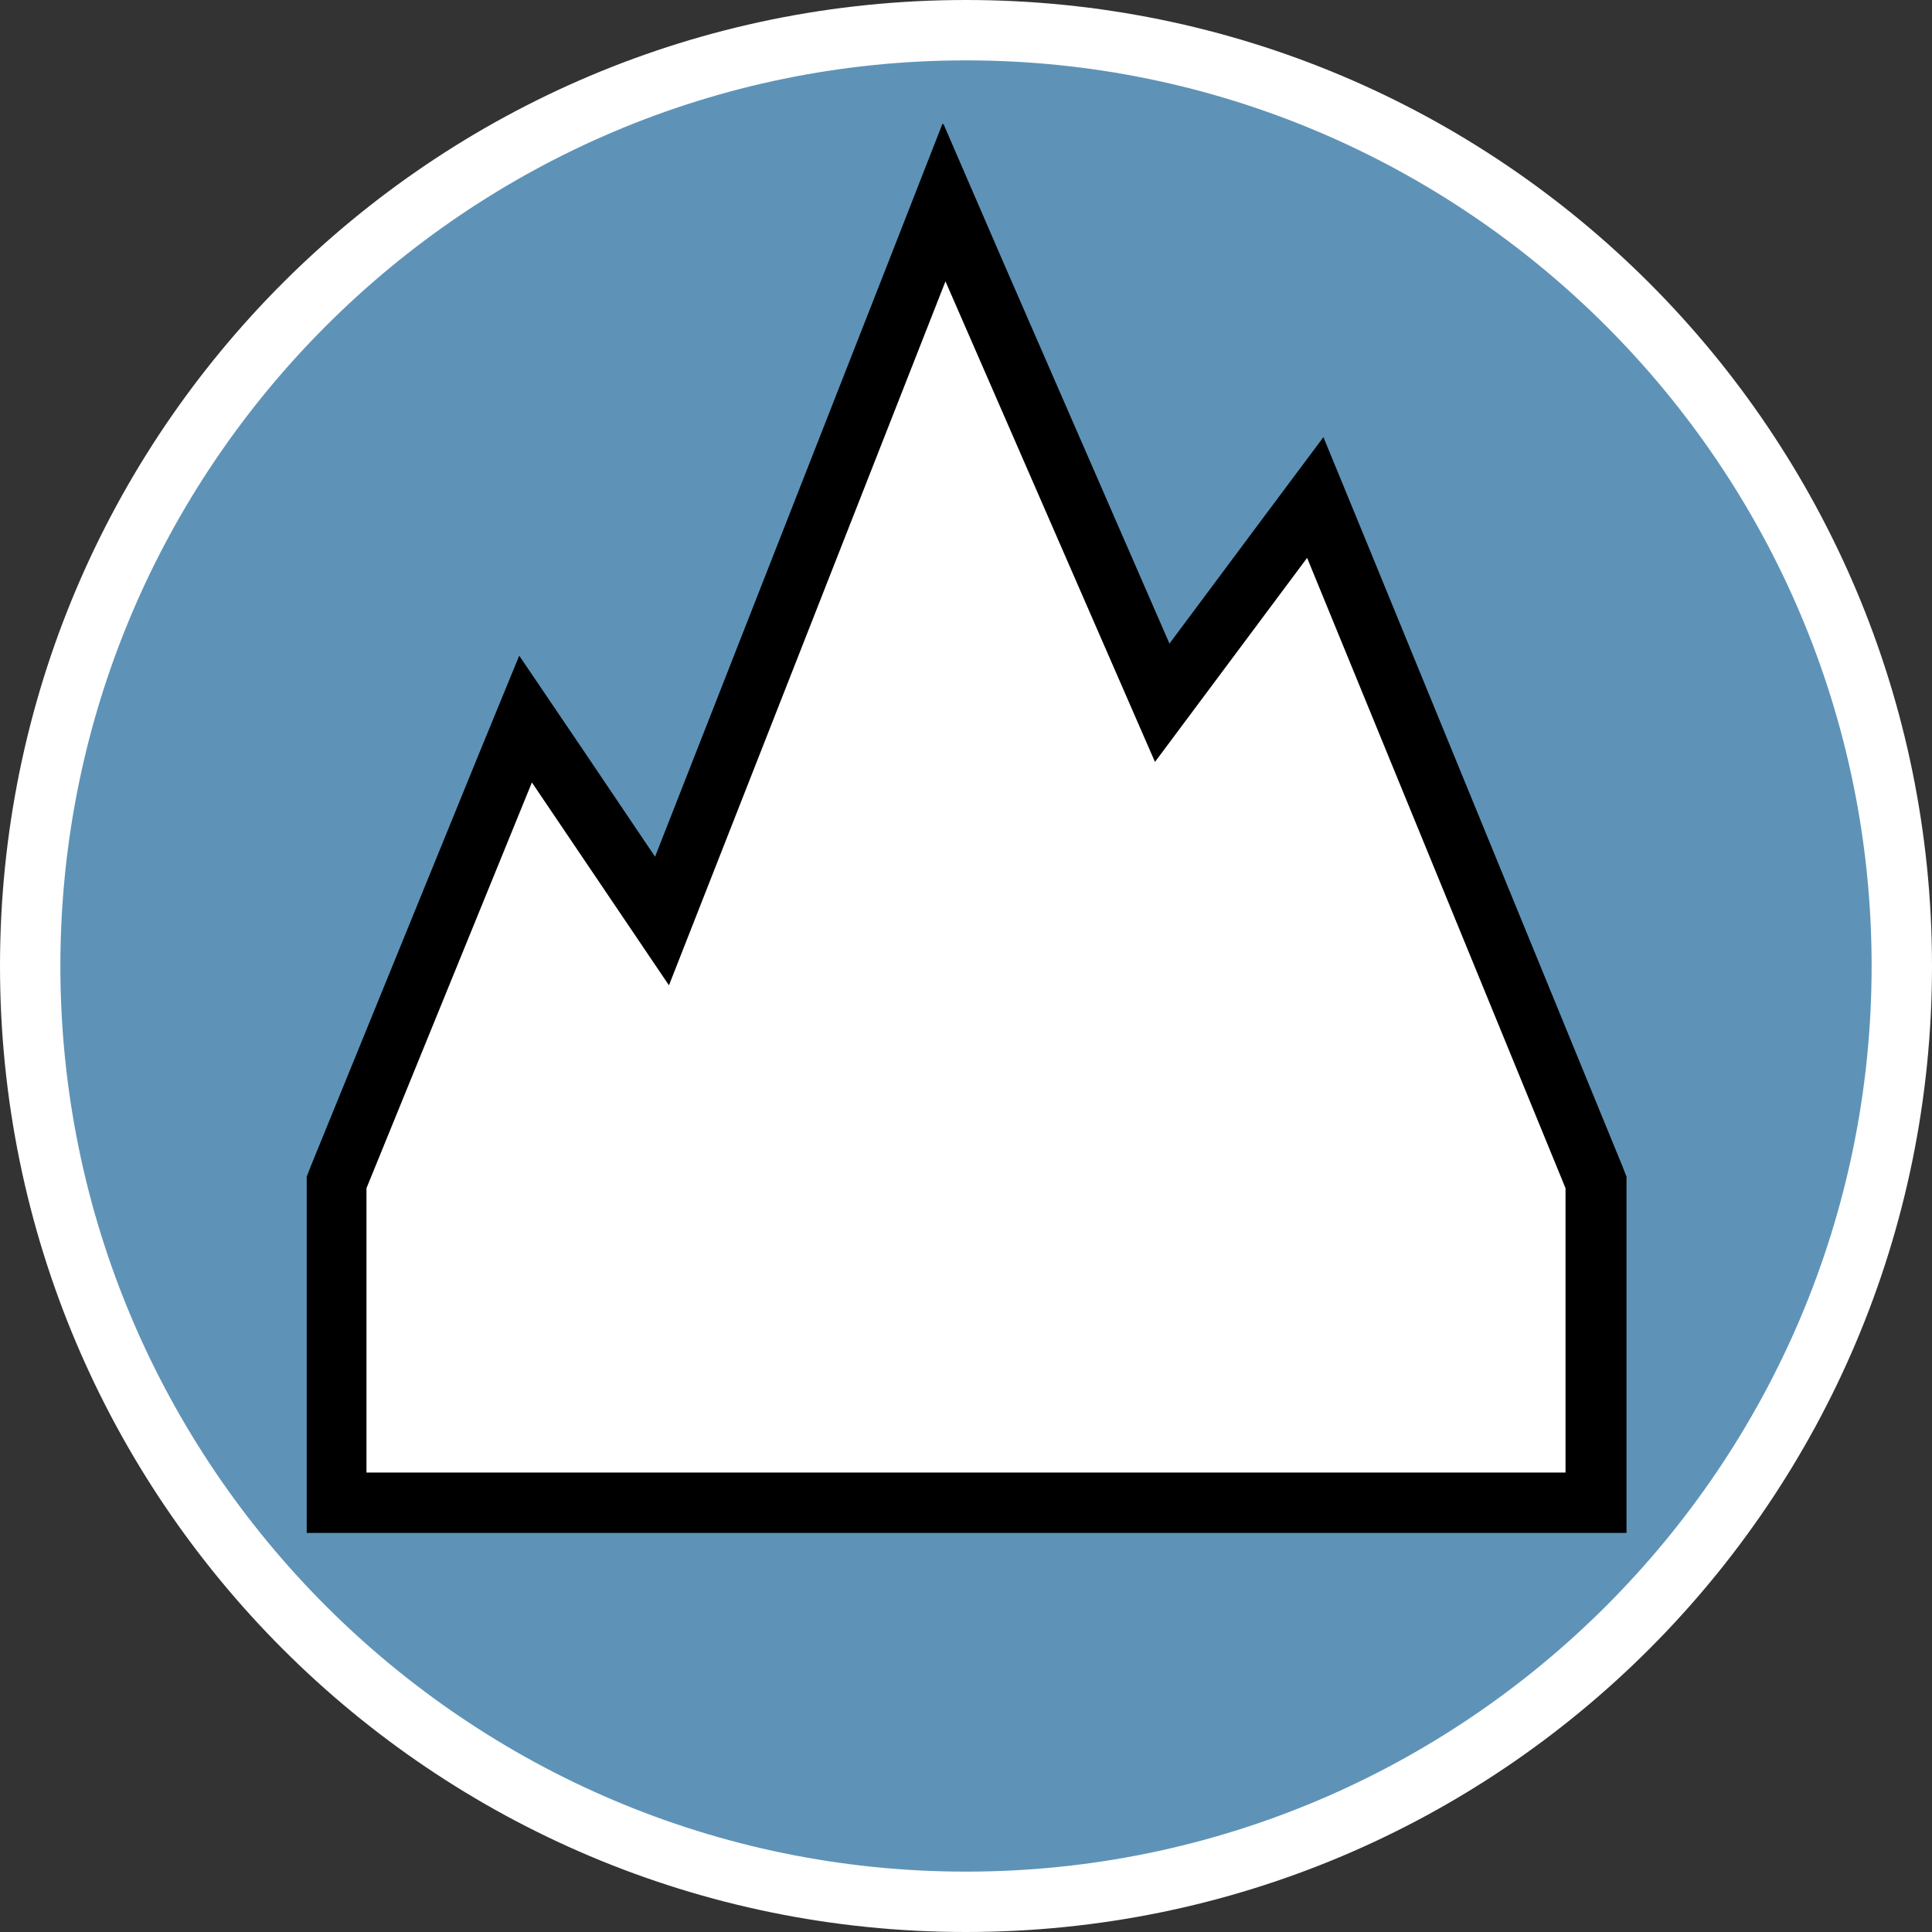 <?xml version="1.0" encoding="UTF-8"?><svg id="uuid-9777794b-46bf-492c-b578-6643ea6c640d" xmlns="http://www.w3.org/2000/svg" width="32" height="32" viewBox="0 0 32 32"><rect x="0" y="0" width="32" height="32" fill="#333333" stroke="none"/><defs><style>.uuid-ef3b72e1-a663-4196-9ec6-d232a75304ed{fill:#fff;}.uuid-79439cb6-0aa3-4578-b164-734b48bac47e{fill:#5e93b7;}</style></defs><path class="uuid-79439cb6-0aa3-4578-b164-734b48bac47e" d="M16,31.5C7.45,31.5.5,24.55.5,16S7.45.5,16,.5s15.5,6.95,15.5,15.5-6.95,15.5-15.5,15.5Z"/><path class="uuid-ef3b72e1-a663-4196-9ec6-d232a75304ed" d="M16,1c8.27,0,15,6.73,15,15s-6.73,15-15,15S1,24.27,1,16,7.73,1,16,1M16,0C7.16,0,0,7.16,0,16s7.16,16,16,16,16-7.16,16-16S24.84,0,16,0h0Z"/><polygon class="uuid-ef3b72e1-a663-4196-9ec6-d232a75304ed" points="5.57 24.89 5.57 19.59 8.7 11.91 10.96 15.26 15.63 3.36 19.24 11.63 21.78 8.24 26.43 19.59 26.43 24.89 5.57 24.89"/><path d="M15.66,4.66l3.47,7.96,2.52-3.38,4.28,10.44v4.71H6.07v-4.71l2.74-6.72,2.27,3.36,4.58-11.66M15.61,2.05l-.88,2.25-3.88,9.89-1.2-1.78-1.05-1.55-.71,1.73-2.74,6.72-.07.18v5.9h21.86v-5.9l-.07-.18-4.28-10.44-.67-1.63-1.06,1.42-1.49,2-2.78-6.38-.96-2.22h0Z"/></svg>